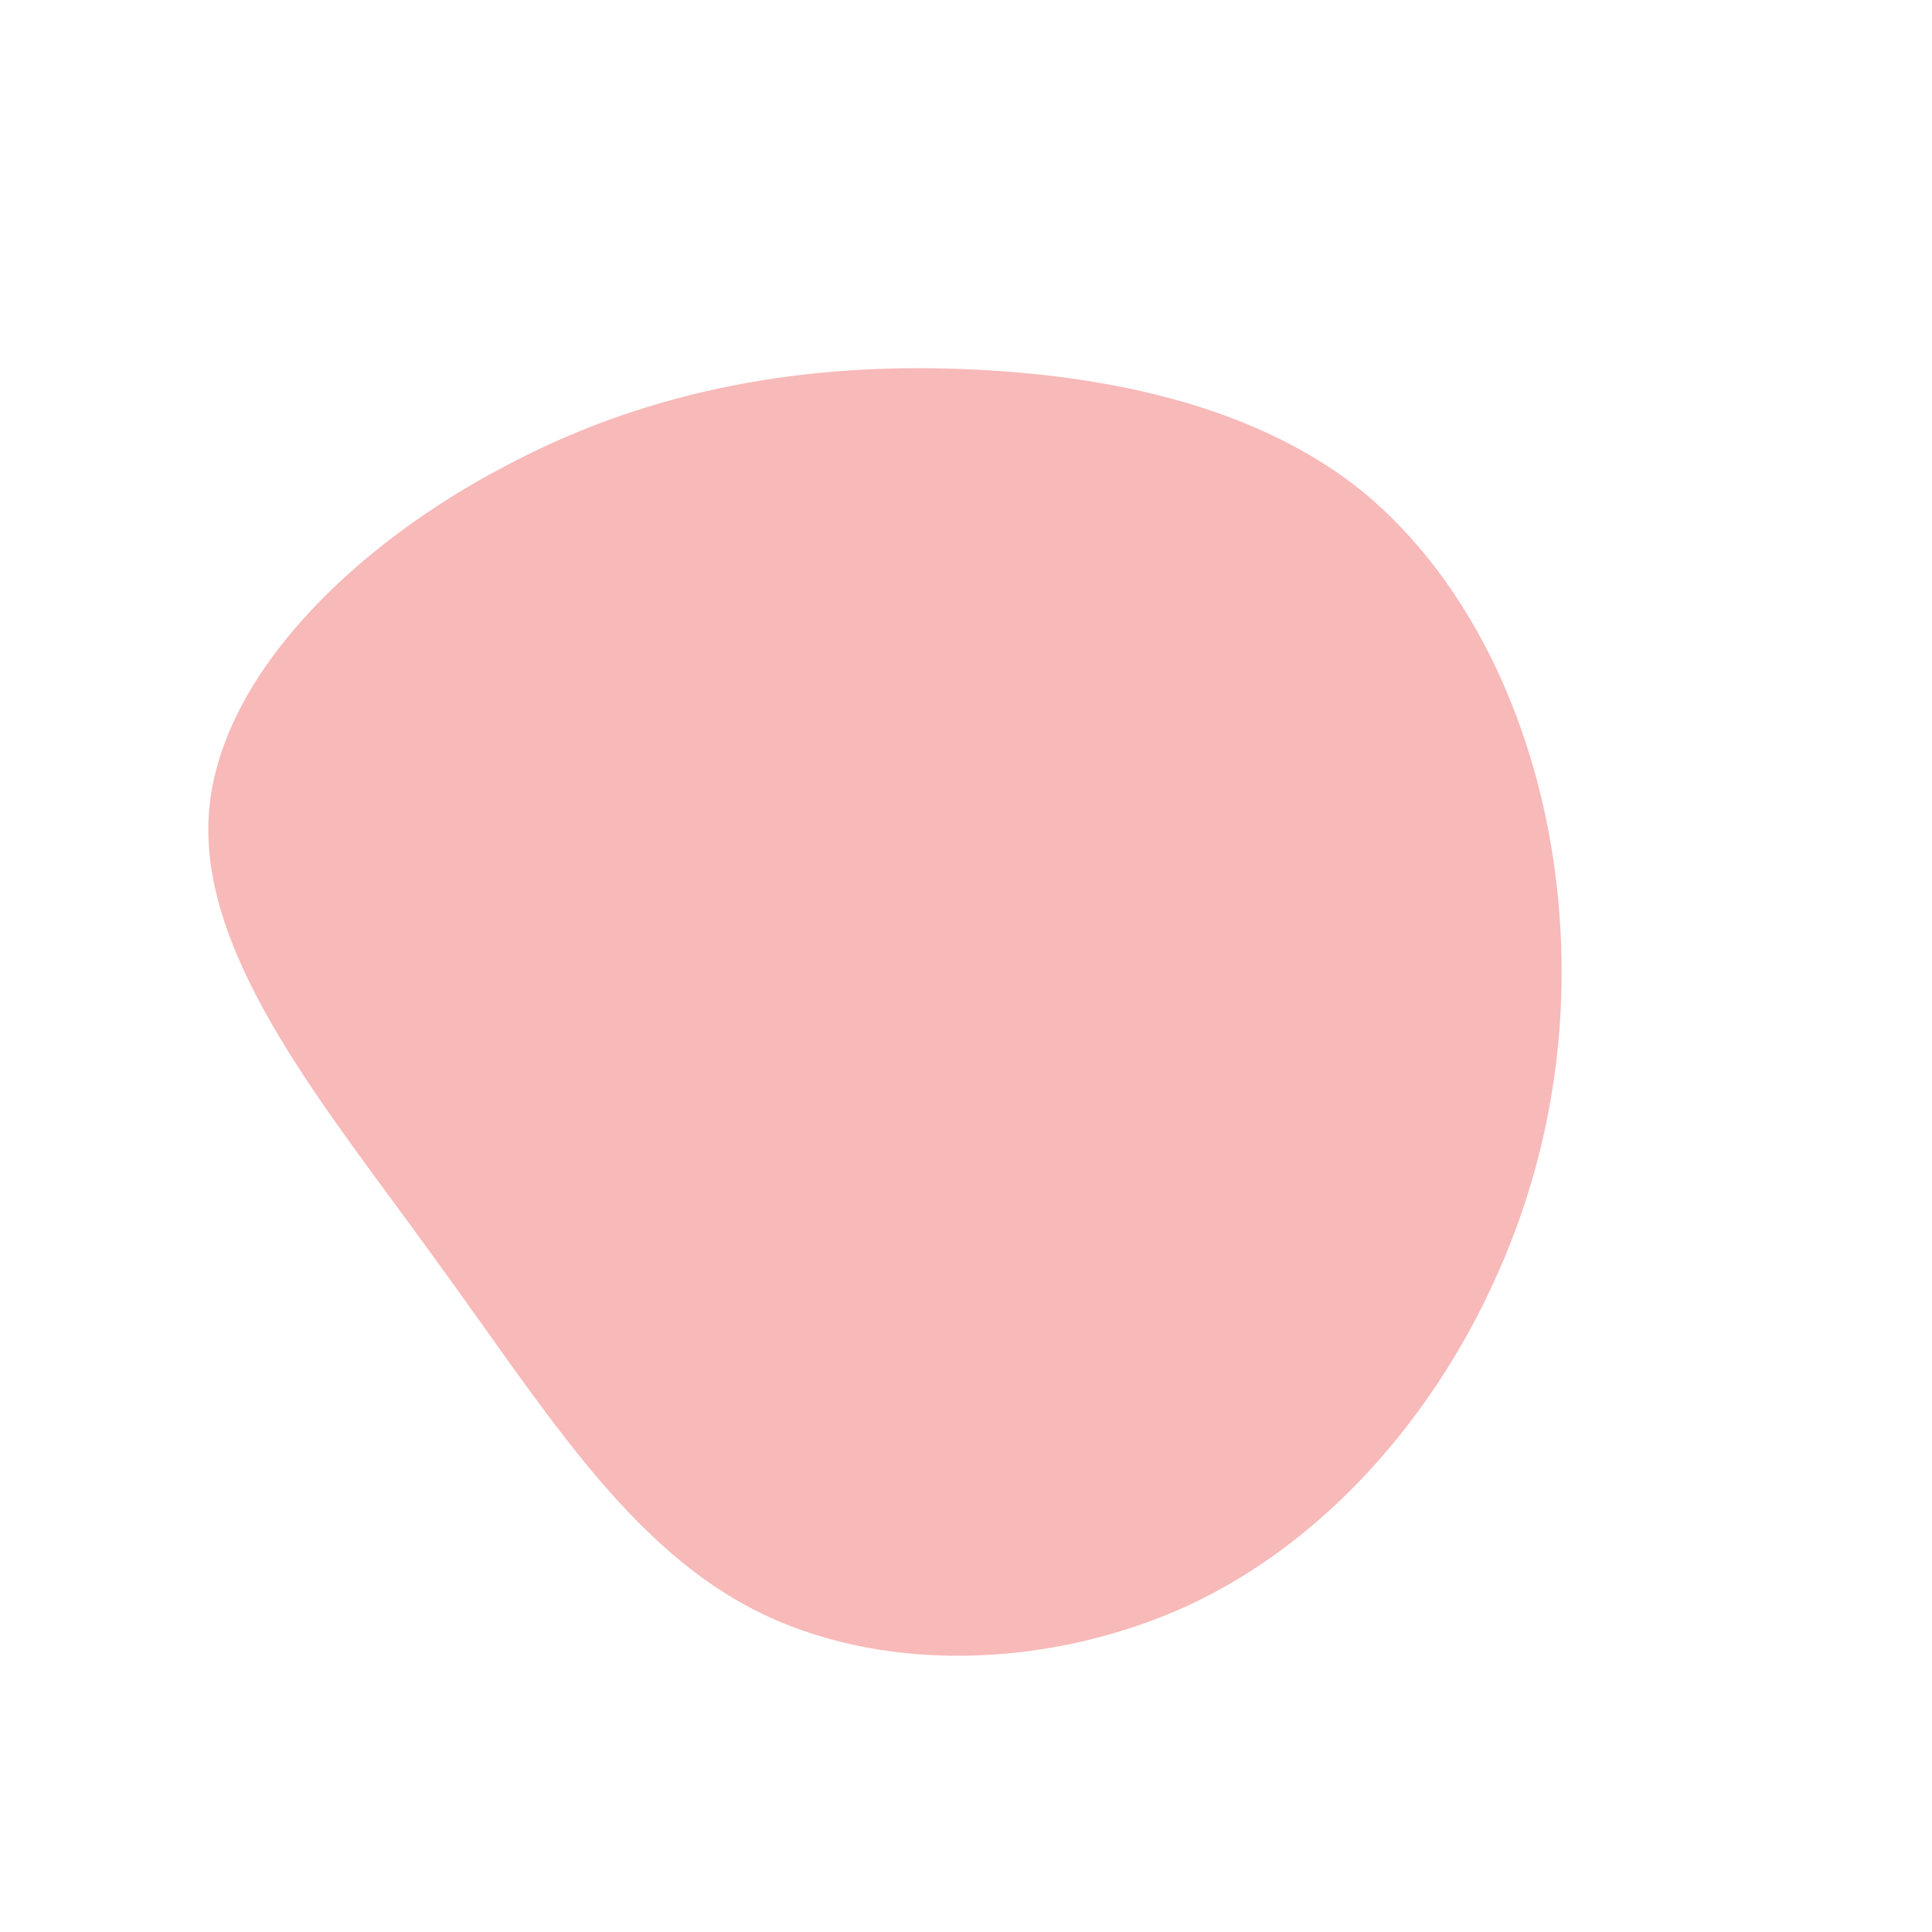 <!--?xml version="1.0" standalone="no"?-->              <svg id="sw-js-blob-svg" viewBox="0 0 100 100" xmlns="http://www.w3.org/2000/svg">                    <defs>                         <linearGradient id="sw-gradient" x1="0" x2="1" y1="1" y2="0">                            <stop id="stop1" stop-color="rgba(248, 185, 185, 1)" offset="0%"></stop>                            <stop id="stop2" stop-color="rgba(248, 185, 185, 1)" offset="100%"></stop>                        </linearGradient>                    </defs>                <path fill="url(#sw-gradient)" d="M20.6,-24.5C26,-20,29.3,-12.9,30.4,-5.5C31.5,1.9,30.5,9.5,27.3,16.4C24.1,23.4,18.6,29.8,11.5,33.1C4.3,36.4,-4.6,36.7,-11.2,33.2C-17.8,29.7,-22.1,22.5,-27.6,15C-33,7.5,-39.6,-0.3,-39.2,-7.7C-38.8,-15,-31.5,-21.9,-23.8,-25.9C-16.1,-30,-8,-31.2,-0.2,-30.9C7.6,-30.6,15.2,-28.9,20.6,-24.5Z" width="100%" height="100%" transform="translate(50 50)" stroke-width="0" style="transition: all 0.3s ease 0s;"></path>              </svg>